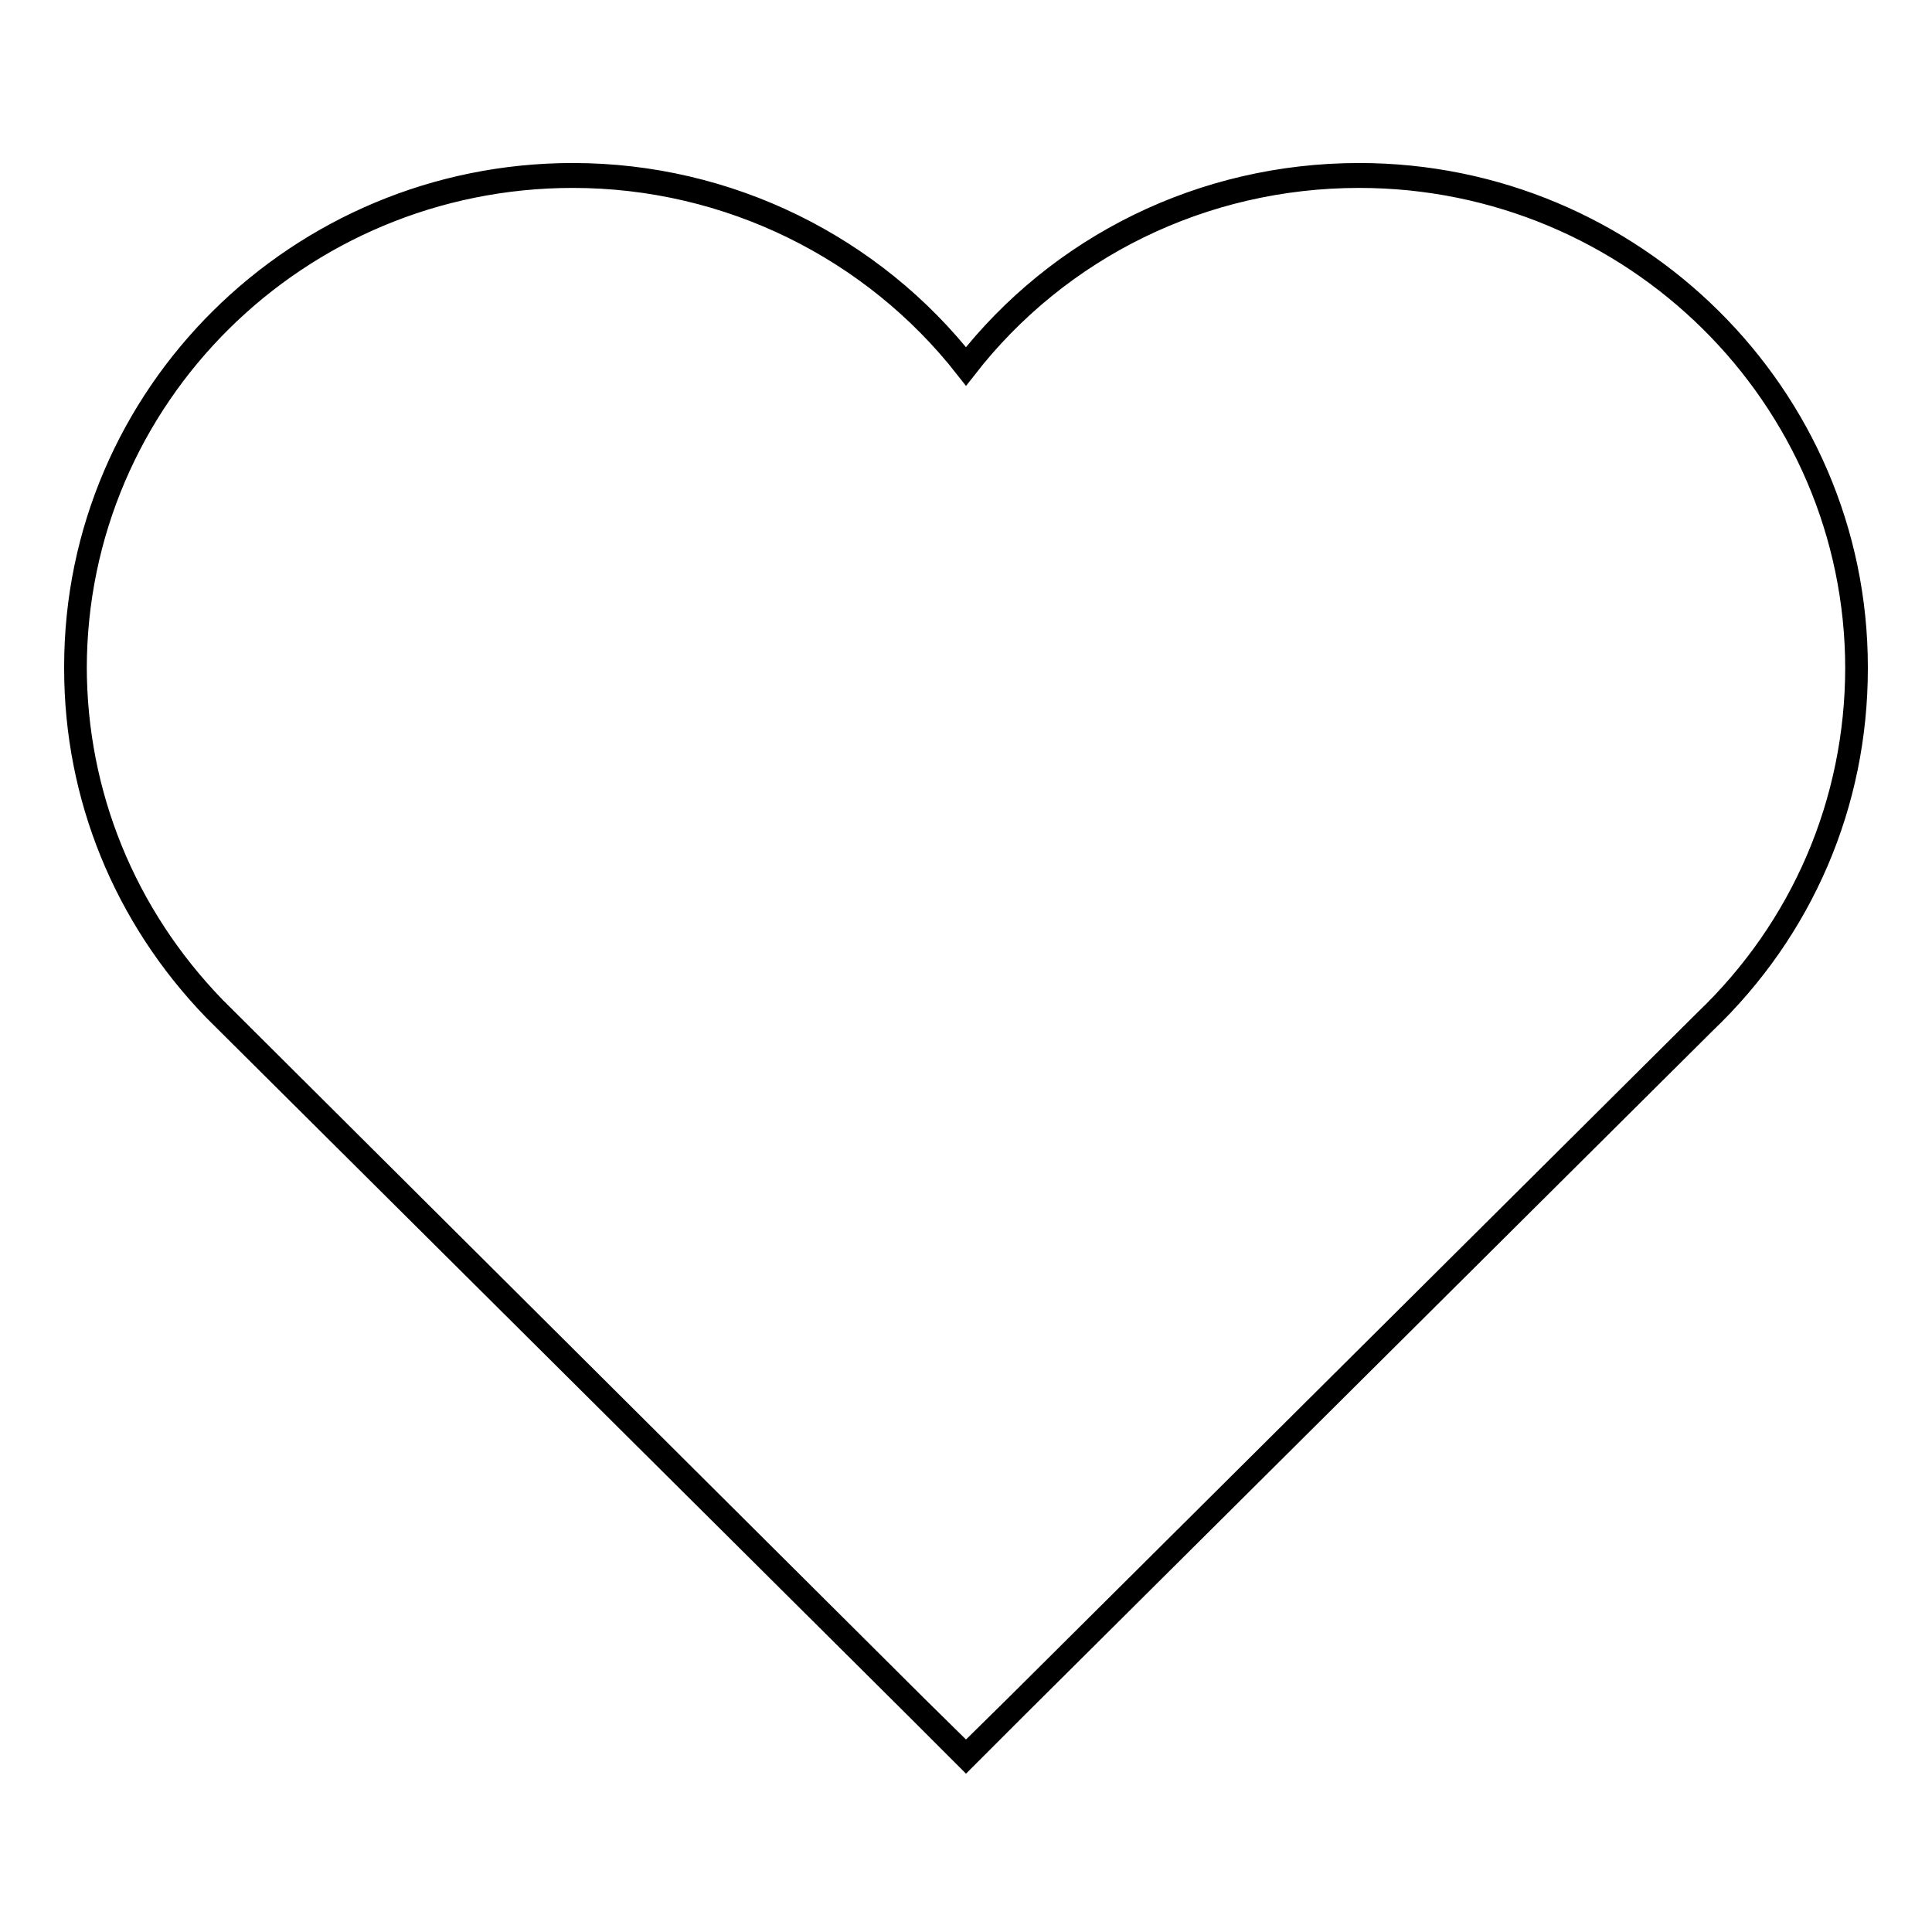 <?xml version="1.0" encoding="utf-8"?>
<!-- Svg Vector Icons : http://www.onlinewebfonts.com/icon -->
<!DOCTYPE svg PUBLIC "-//W3C//DTD SVG 1.1//EN" "http://www.w3.org/Graphics/SVG/1.1/DTD/svg11.dtd">
<svg version="1.1" xmlns="http://www.w3.org/2000/svg" xmlns:xlink="http://www.w3.org/1999/xlink" x="0px" y="0px" viewBox="0 0 256 256" enable-background="new 0 0 256 256" xml:space="preserve">
<g><g><path stroke-width="3" fill-opacity="0" stroke="#000000"  d="M180.1,23.1c-20.8,0-39.8,9.5-52.1,25.3c-12.3-15.7-31.4-25.3-52.1-25.3C39.5,23.1,10,52.4,10,88.3c0,16.9,6.5,32.9,18.4,45.2l92.9,92.5l6.7,6.6l6.7-6.6l91.2-90.7c12.9-12.3,20.1-29,20.1-46.9C246,52.4,216.4,23.1,180.1,23.1L180.1,23.1L180.1,23.1z M180.1,23.4c-20.8,0-39.8,9.5-52.1,25.3C115.7,33,96.6,23.4,75.9,23.4C39.5,23.4,10,52.6,10,88.6c0,16.9,6.5,32.9,18.4,45.2l92.9,92.4l6.7,6.7l6.7-6.7l91.2-90.7c12.9-12.3,20.1-29,20.1-46.9C246,52.6,216.4,23.4,180.1,23.4L180.1,23.4z"/></g></g>
</svg>